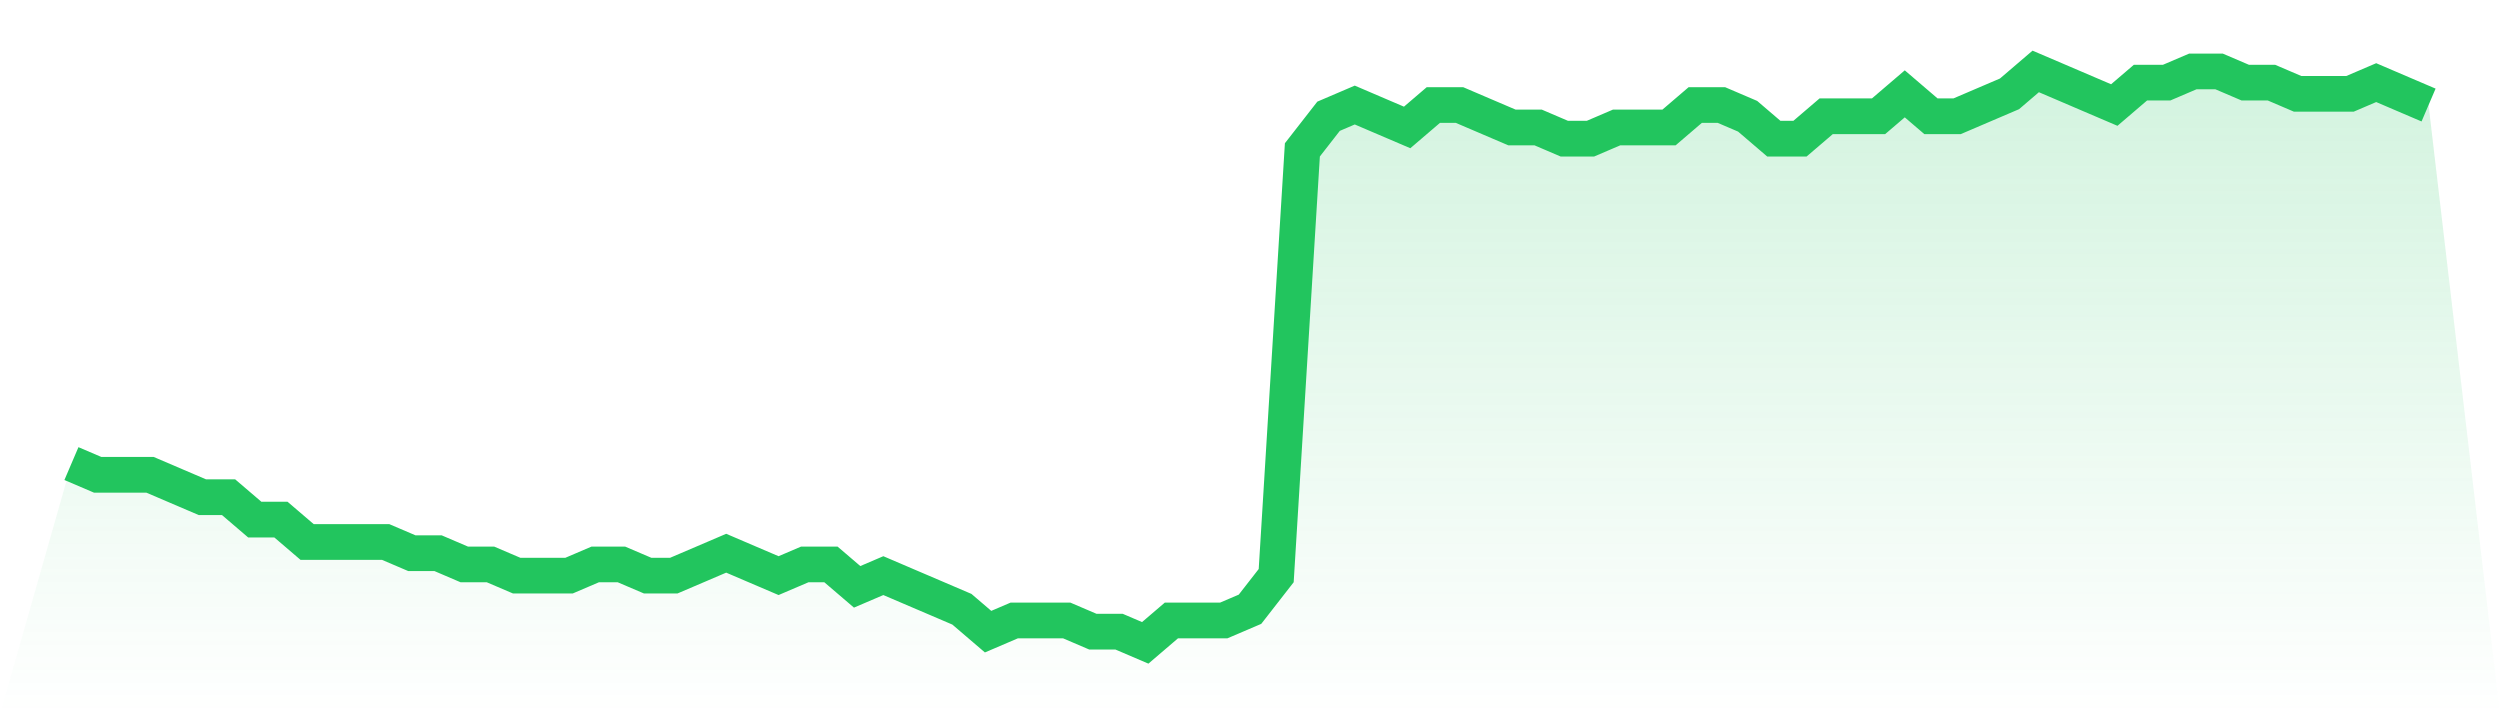 <svg viewBox="0 0 140 40" xmlns="http://www.w3.org/2000/svg">
<defs>
<linearGradient id="gradient" x1="0" x2="0" y1="0" y2="1">
<stop offset="0%" stop-color="#22c55e" stop-opacity="0.2"/>
<stop offset="100%" stop-color="#22c55e" stop-opacity="0"/>
</linearGradient>
</defs>
<path d="M4,25.961 L4,25.961 L5.467,26.588 L6.933,26.588 L8.4,26.588 L9.867,27.216 L11.333,27.843 L12.8,27.843 L14.267,29.098 L15.733,29.098 L17.2,30.353 L18.667,30.353 L20.133,30.353 L21.6,30.353 L23.067,30.98 L24.533,30.98 L26,31.608 L27.467,31.608 L28.933,32.235 L30.4,32.235 L31.867,32.235 L33.333,31.608 L34.8,31.608 L36.267,32.235 L37.733,32.235 L39.2,31.608 L40.667,30.98 L42.133,31.608 L43.6,32.235 L45.067,31.608 L46.533,31.608 L48,32.863 L49.467,32.235 L50.933,32.863 L52.4,33.49 L53.867,34.118 L55.333,35.373 L56.8,34.745 L58.267,34.745 L59.733,34.745 L61.2,35.373 L62.667,35.373 L64.133,36 L65.6,34.745 L67.067,34.745 L68.533,34.745 L70,34.118 L71.467,32.235 L72.933,8.392 L74.4,6.51 L75.867,5.882 L77.333,6.51 L78.8,7.137 L80.267,5.882 L81.733,5.882 L83.2,6.51 L84.667,7.137 L86.133,7.137 L87.6,7.765 L89.067,7.765 L90.533,7.137 L92,7.137 L93.467,7.137 L94.933,5.882 L96.4,5.882 L97.867,6.51 L99.333,7.765 L100.8,7.765 L102.267,6.51 L103.733,6.51 L105.2,6.51 L106.667,5.255 L108.133,6.51 L109.6,6.51 L111.067,5.882 L112.533,5.255 L114,4 L115.467,4.627 L116.933,5.255 L118.4,5.882 L119.867,4.627 L121.333,4.627 L122.8,4 L124.267,4 L125.733,4.627 L127.2,4.627 L128.667,5.255 L130.133,5.255 L131.6,5.255 L133.067,4.627 L134.533,5.255 L136,5.882 L140,40 L0,40 z" fill="url(#gradient)"/>
<path d="M4,25.961 L4,25.961 L5.467,26.588 L6.933,26.588 L8.4,26.588 L9.867,27.216 L11.333,27.843 L12.8,27.843 L14.267,29.098 L15.733,29.098 L17.2,30.353 L18.667,30.353 L20.133,30.353 L21.6,30.353 L23.067,30.98 L24.533,30.98 L26,31.608 L27.467,31.608 L28.933,32.235 L30.4,32.235 L31.867,32.235 L33.333,31.608 L34.8,31.608 L36.267,32.235 L37.733,32.235 L39.2,31.608 L40.667,30.98 L42.133,31.608 L43.6,32.235 L45.067,31.608 L46.533,31.608 L48,32.863 L49.467,32.235 L50.933,32.863 L52.4,33.49 L53.867,34.118 L55.333,35.373 L56.8,34.745 L58.267,34.745 L59.733,34.745 L61.2,35.373 L62.667,35.373 L64.133,36 L65.6,34.745 L67.067,34.745 L68.533,34.745 L70,34.118 L71.467,32.235 L72.933,8.392 L74.4,6.51 L75.867,5.882 L77.333,6.51 L78.8,7.137 L80.267,5.882 L81.733,5.882 L83.2,6.51 L84.667,7.137 L86.133,7.137 L87.6,7.765 L89.067,7.765 L90.533,7.137 L92,7.137 L93.467,7.137 L94.933,5.882 L96.4,5.882 L97.867,6.51 L99.333,7.765 L100.8,7.765 L102.267,6.51 L103.733,6.51 L105.2,6.51 L106.667,5.255 L108.133,6.51 L109.6,6.51 L111.067,5.882 L112.533,5.255 L114,4 L115.467,4.627 L116.933,5.255 L118.4,5.882 L119.867,4.627 L121.333,4.627 L122.8,4 L124.267,4 L125.733,4.627 L127.2,4.627 L128.667,5.255 L130.133,5.255 L131.6,5.255 L133.067,4.627 L134.533,5.255 L136,5.882" fill="none" stroke="#22c55e" stroke-width="2"/>
</svg>